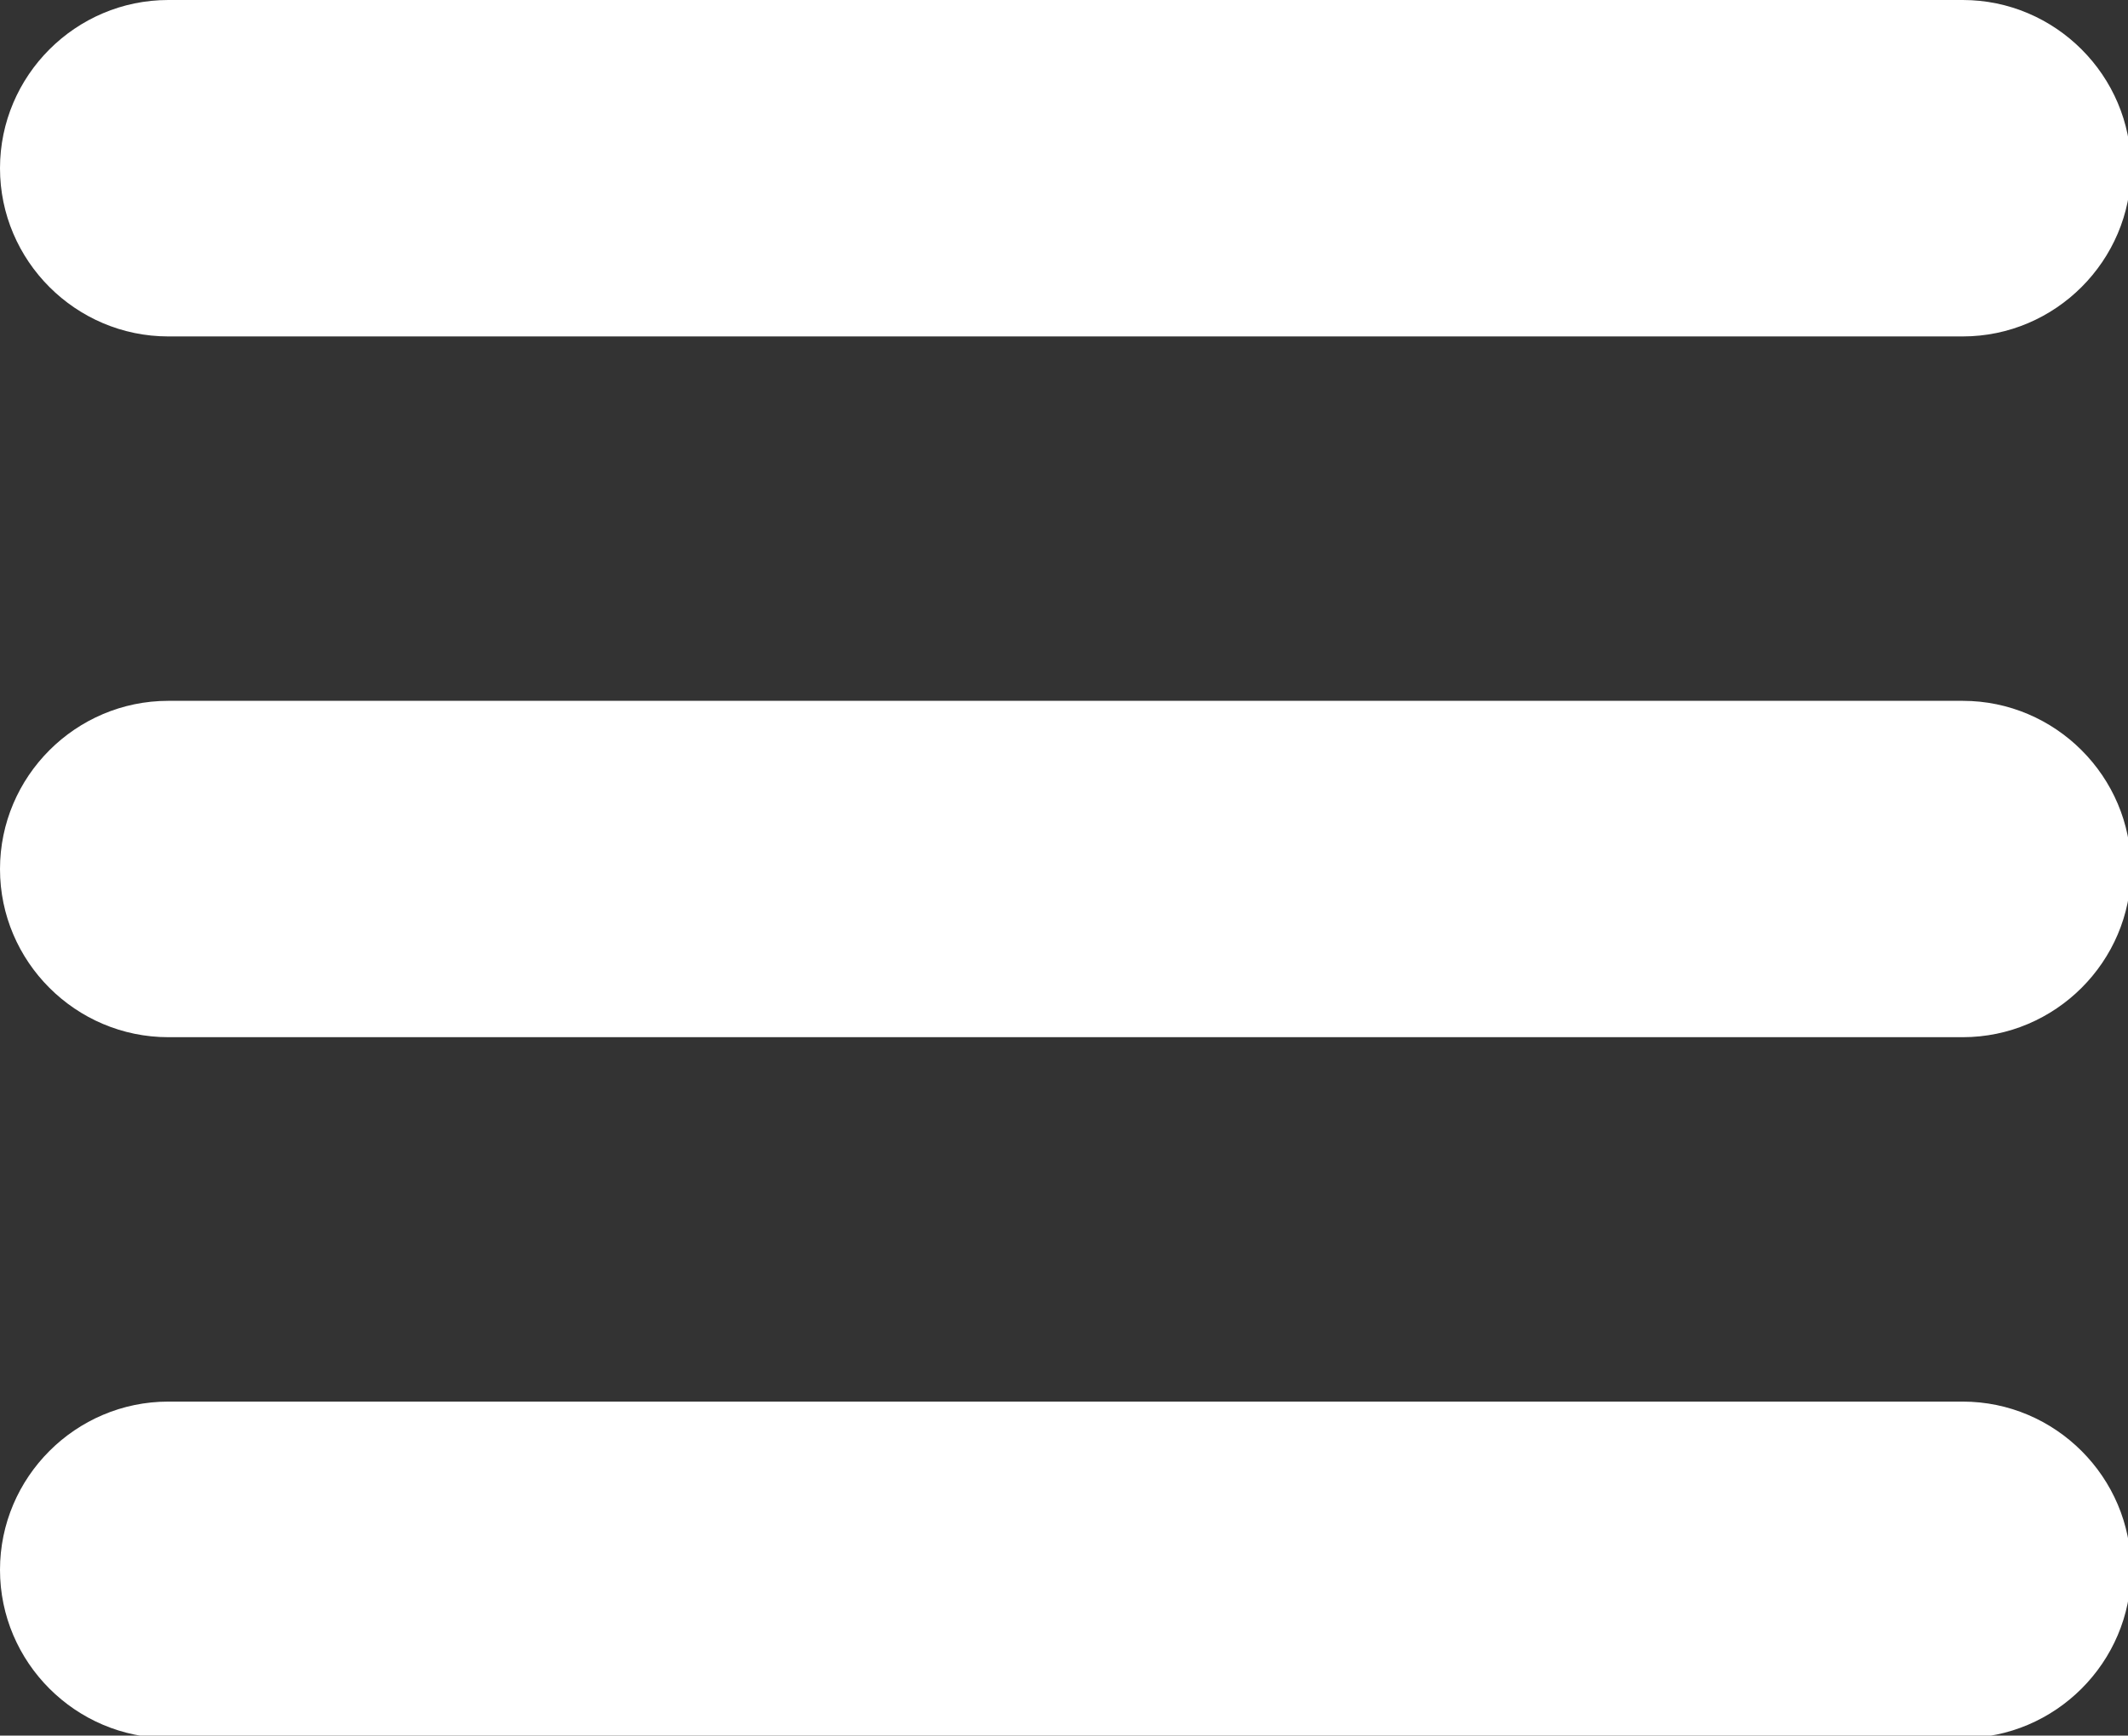 <?xml version="1.0" encoding="utf-8"?>
<!-- Generator: Adobe Illustrator 15.0.0, SVG Export Plug-In . SVG Version: 6.00 Build 0)  -->
<!DOCTYPE svg PUBLIC "-//W3C//DTD SVG 1.1//EN" "http://www.w3.org/Graphics/SVG/1.1/DTD/svg11.dtd">
<svg version="1.1" id="Layer_1" xmlns="http://www.w3.org/2000/svg" xmlns:xlink="http://www.w3.org/1999/xlink" x="0px" y="0px"
	 width="30.79px" height="25.119px" viewBox="0 0 30.79 25.119" enable-background="new 0 0 30.79 25.119" xml:space="preserve">
<rect x="0" y="0" width="30.79" height="25.119" fill="#333333" stroke="none"/>
<g>
	<defs>
		<rect id="SVGID_1_" y="0" width="30.834" height="25.154"/>
	</defs>
	<clipPath id="SVGID_2_">
		<use xlink:href="#SVGID_1_"  overflow="visible"/>
	</clipPath>
	<path clip-path="url(#SVGID_2_)" fill="#FFFFFF" d="M28.399,4.869H2.435C1.095,4.869,0,3.773,0,2.435C0,1.095,1.095,0,2.435,0
		h25.964c1.339,0,2.435,1.095,2.435,2.435C30.834,3.773,29.738,4.869,28.399,4.869"/>
	<path clip-path="url(#SVGID_2_)" fill="#FFFFFF" d="M28.399,15.011H2.435C1.095,15.011,0,13.917,0,12.578
		c0-1.34,1.095-2.435,2.435-2.435h25.964c1.339,0,2.435,1.095,2.435,2.435C30.834,13.917,29.738,15.011,28.399,15.011"/>
	<path clip-path="url(#SVGID_2_)" fill="#FFFFFF" d="M28.399,25.154H2.435C1.095,25.154,0,24.058,0,22.72
		c0-1.34,1.095-2.435,2.435-2.435h25.964c1.339,0,2.435,1.095,2.435,2.435C30.834,24.058,29.738,25.154,28.399,25.154"/>
</g>
</svg>

